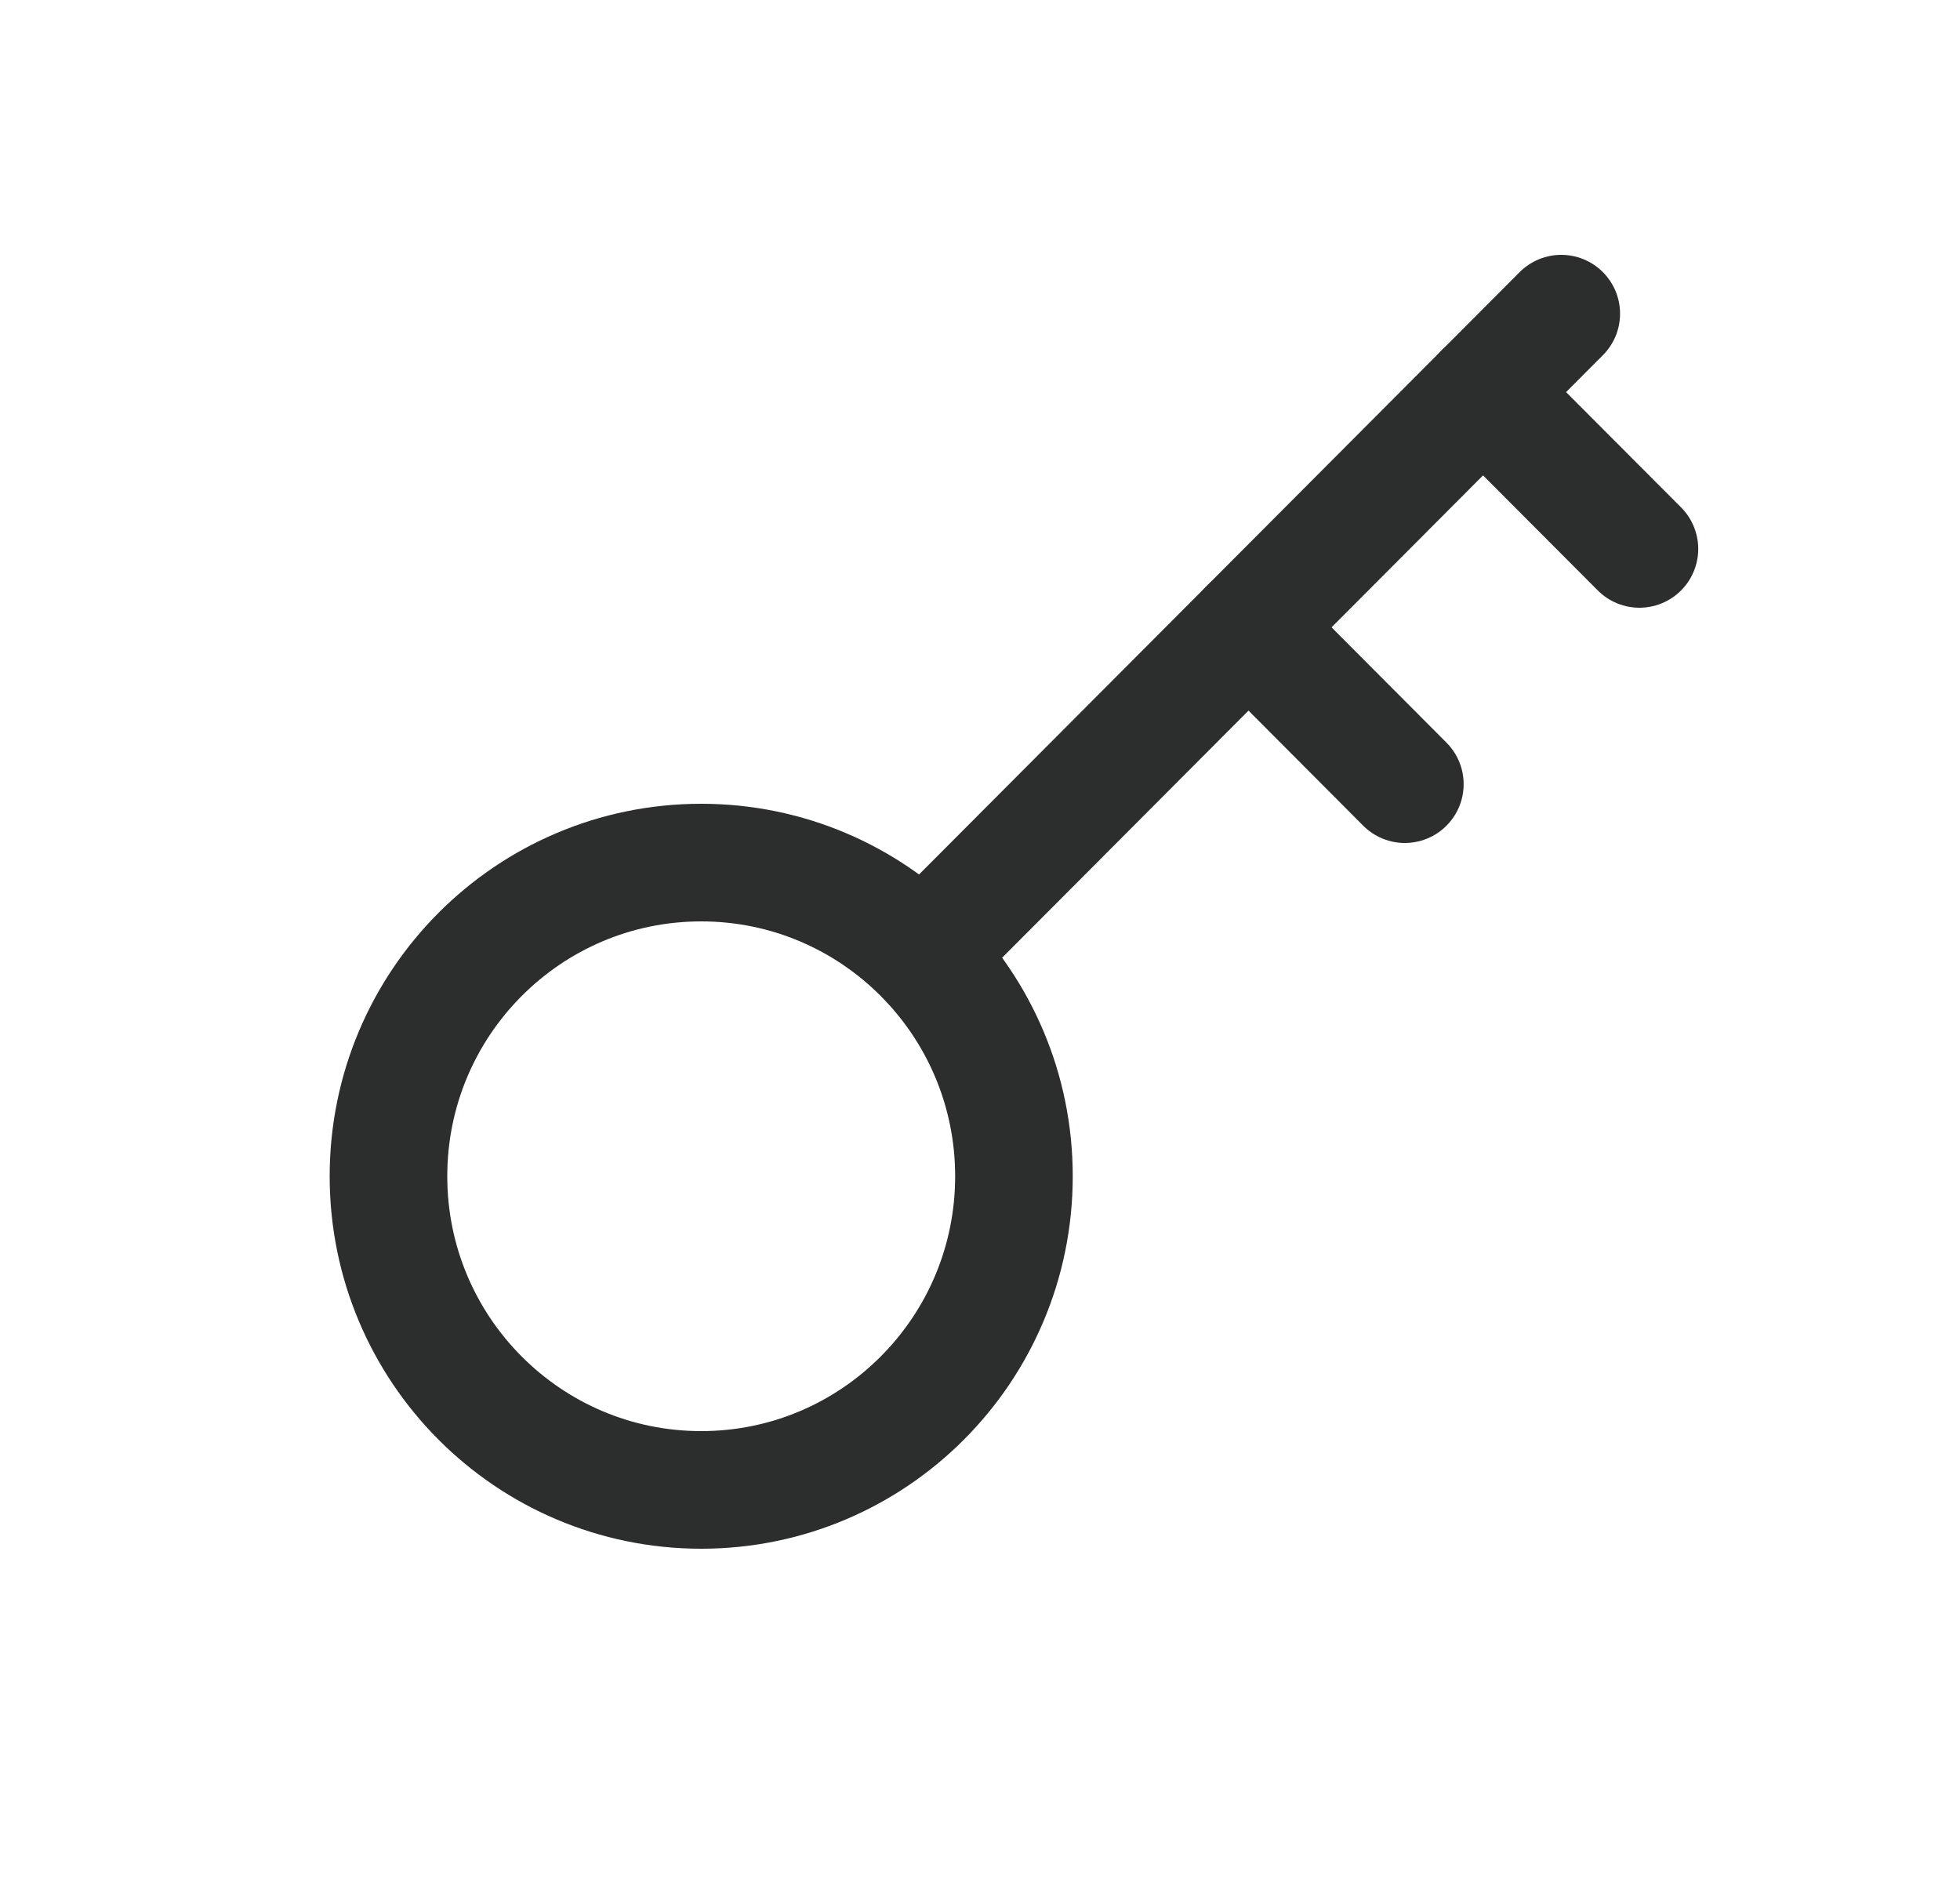 <svg xmlns="http://www.w3.org/2000/svg" width="25" height="24" viewBox="0 0 25 24" fill="none">
  <g clip-path="url(#clip0_1447_284582)">
    <path d="M8.944 19C11.147 19 12.933 17.209 12.933 15C12.933 12.791 11.147 11 8.944 11C6.741 11 4.955 12.791 4.955 15C4.955 17.209 6.741 19 8.944 19Z" stroke="#2C2D2D" stroke-width="1.5" stroke-linecap="round" stroke-linejoin="round"/>
    <path d="M11.786 12.15L19.914 4" stroke="#2C2D2D" stroke-width="1.5" stroke-linecap="round" stroke-linejoin="round"/>
    <path d="M18.916 5L20.911 7" stroke="#2C2D2D" stroke-width="1.5" stroke-linecap="round" stroke-linejoin="round"/>
    <path d="M15.925 8L17.919 10" stroke="#2C2D2D" stroke-width="1.5" stroke-linecap="round" stroke-linejoin="round"/>
  </g>
  <defs>
    <clipPath id="clip0_1447_284582">
      <rect x="0.967" width="23.933" height="24" fill="white"/>
    </clipPath>
  </defs>
</svg>